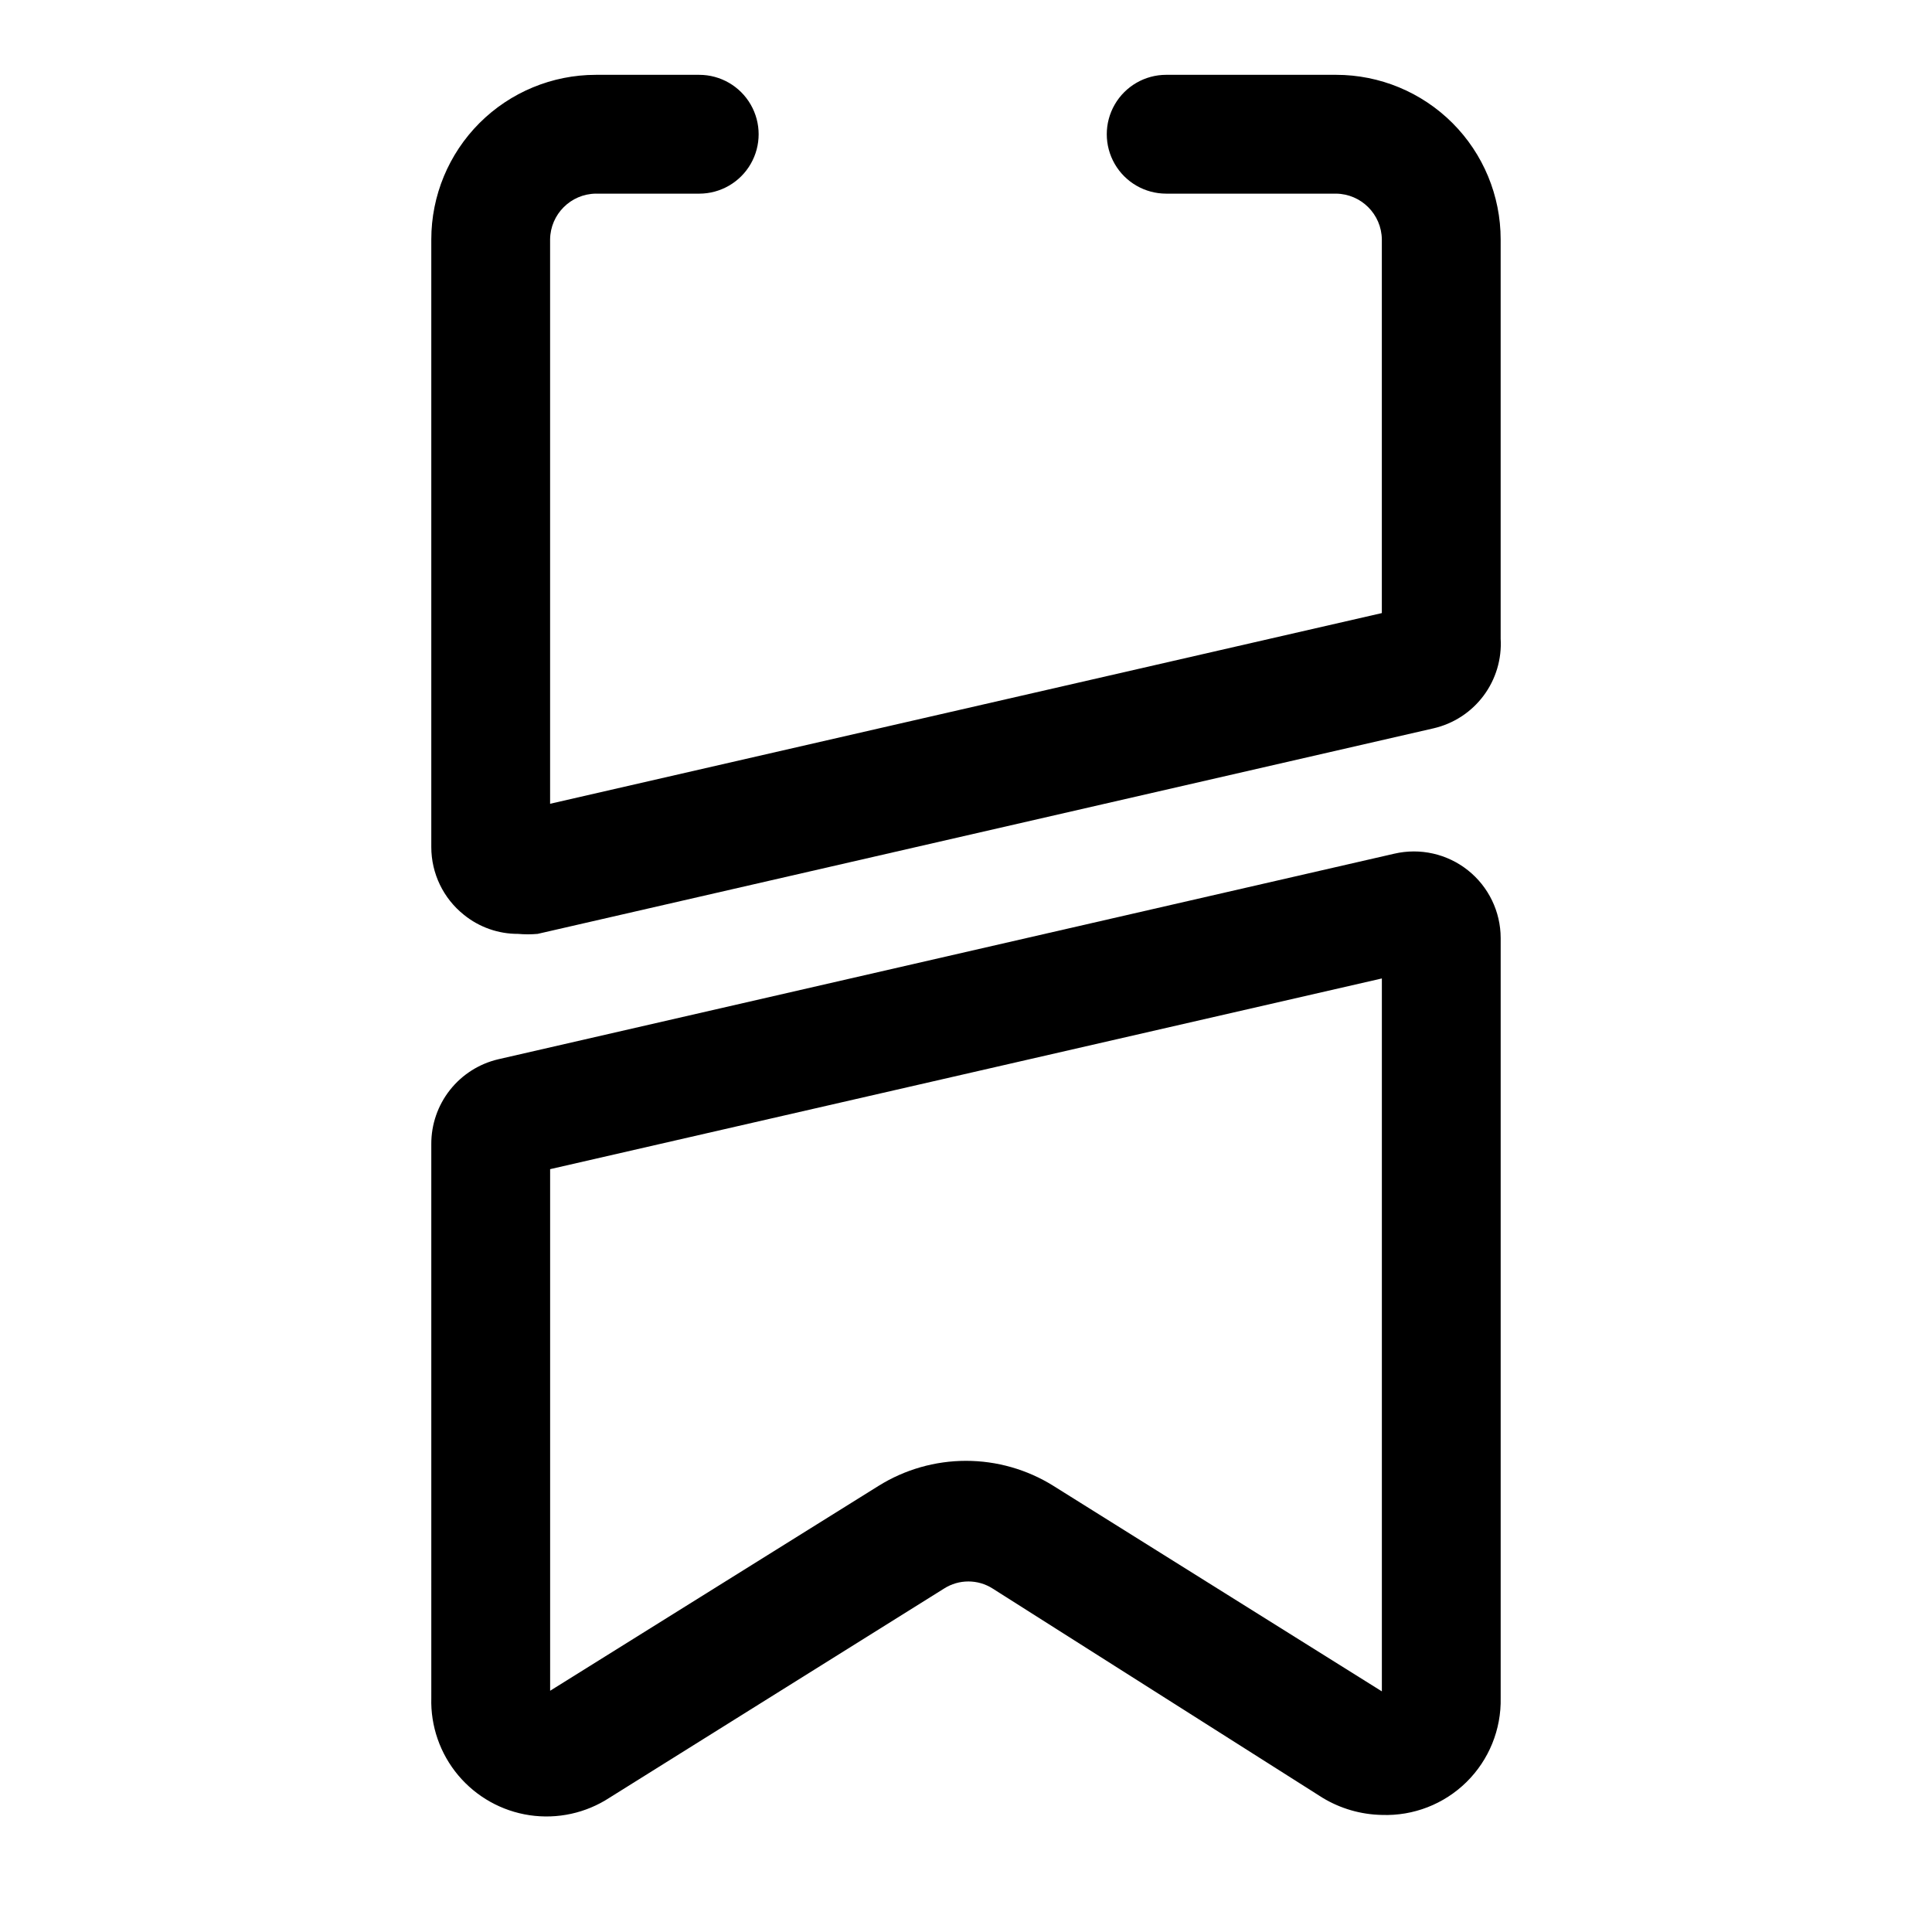 <?xml version="1.0" encoding="UTF-8"?>
<!-- Uploaded to: ICON Repo, www.svgrepo.com, Generator: ICON Repo Mixer Tools -->
<svg fill="#000000" width="800px" height="800px" version="1.1" viewBox="144 144 512 512" xmlns="http://www.w3.org/2000/svg">
 <g>
  <path d="m258.3 593.96c-0.215 7.473 2.32 14.762 7.117 20.492 4.801 5.727 11.535 9.5 18.926 10.598 7.394 1.098 14.934-0.551 21.191-4.641l88.641-55.418h-0.004c3.938-2.519 8.977-2.519 12.91 0l87.379 55.418c4.754 2.887 10.188 4.461 15.746 4.566 8.359 0.305 16.473-2.848 22.434-8.719 5.957-5.867 9.234-13.934 9.055-22.297v-201.37c-0.012-7.004-3.215-13.621-8.699-17.973-5.488-4.352-12.66-5.965-19.484-4.383l-237.42 54.473c-5.082 1.18-9.609 4.051-12.84 8.141-3.234 4.094-4.981 9.16-4.953 14.375zm31.488-140.12 220.42-50.539v188.93l-87.066-54.473v-0.004c-6.941-4.324-14.961-6.617-23.141-6.617-8.184 0-16.199 2.293-23.145 6.617l-87.066 54.316z"/>
  <path d="m301.91 195.32h27.395c5.625 0 10.82-3 13.633-7.871s2.812-10.871 0-15.742c-2.812-4.871-8.008-7.875-13.633-7.875h-27.395c-11.566 0-22.66 4.598-30.84 12.773-8.176 8.18-12.773 19.273-12.773 30.84v161.06c0.008 6.988 3.195 13.59 8.66 17.945 4.055 3.277 9.113 5.059 14.328 5.039 1.727 0.156 3.465 0.156 5.195 0l237.42-54.473h-0.004c5.301-1.219 9.992-4.277 13.25-8.629 3.258-4.352 4.867-9.719 4.543-15.145v-105.8c0-11.566-4.594-22.66-12.773-30.84-8.18-8.176-19.273-12.773-30.84-12.773h-45.027c-5.625 0-10.82 3.004-13.633 7.875-2.812 4.871-2.812 10.871 0 15.742s8.008 7.871 13.633 7.871h45.027c6.66 0.086 12.039 5.465 12.125 12.125v99.031l-220.42 50.535v-149.57c0.086-6.66 5.465-12.039 12.125-12.125z"/>
 </g>
</svg>